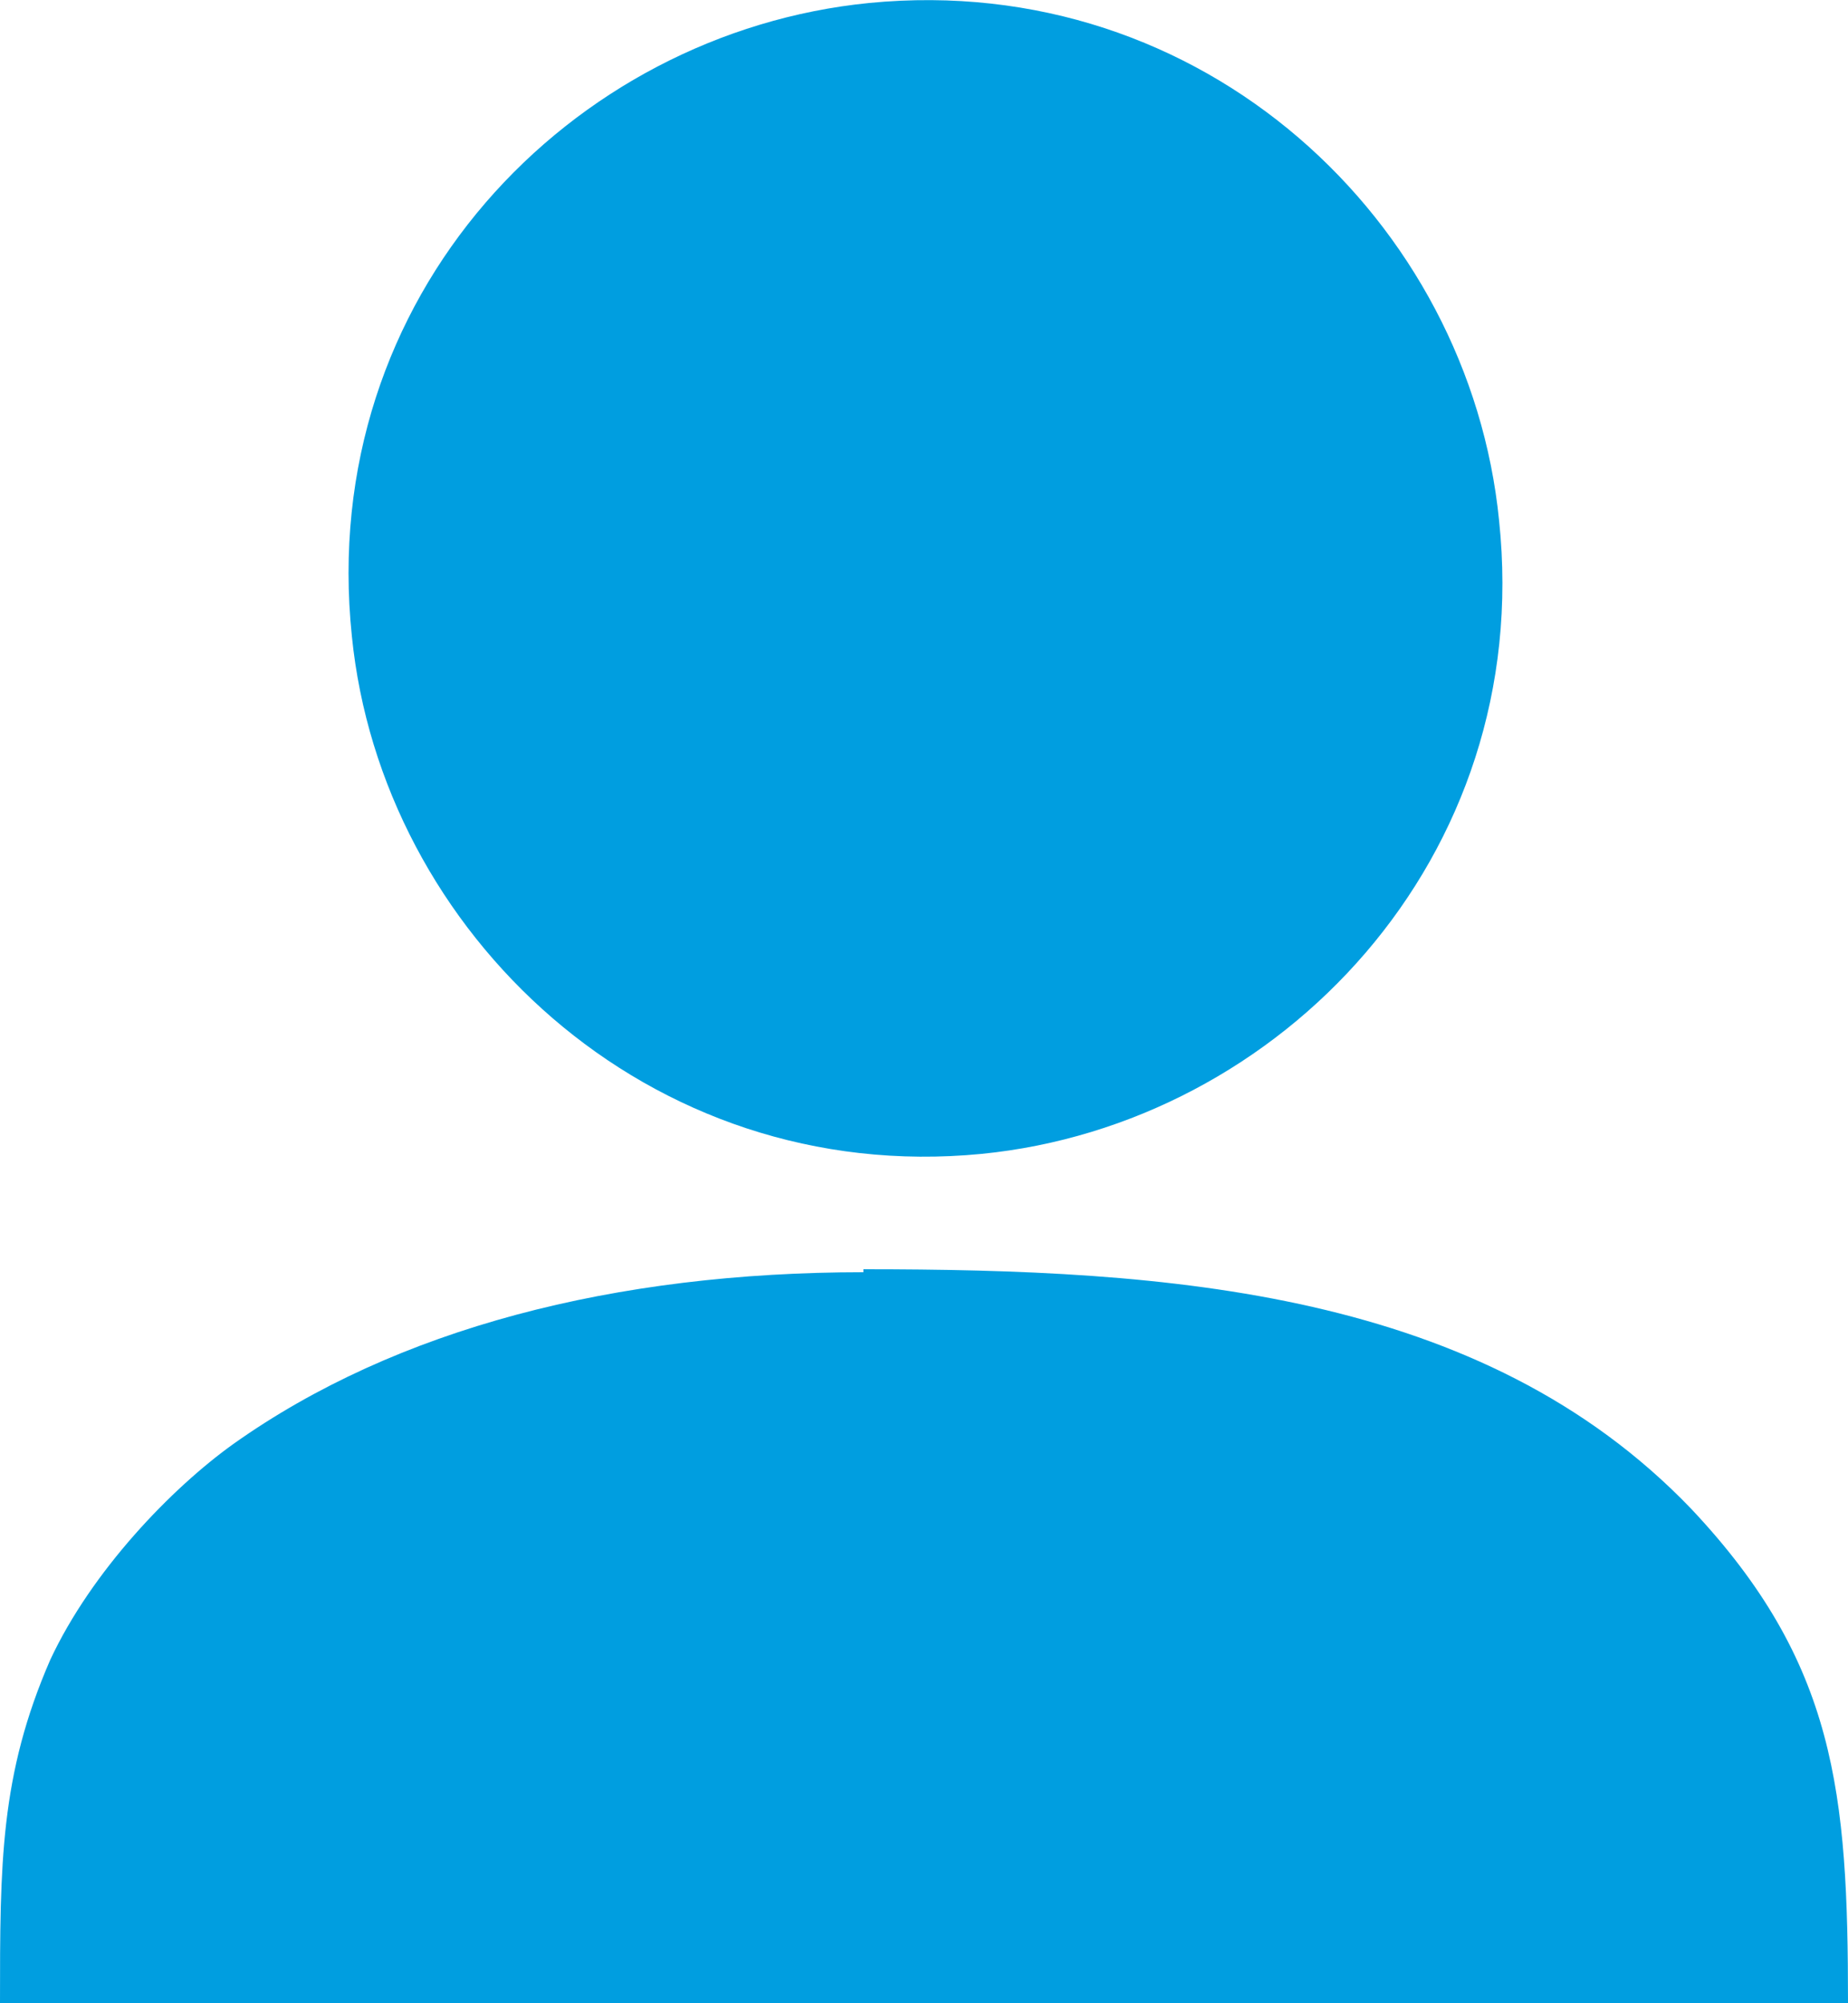 <?xml version="1.0" encoding="UTF-8"?>
<svg id="_Слой_2" data-name="Слой 2" xmlns="http://www.w3.org/2000/svg" viewBox="0 0 6.25 6.77">
  <defs>
    <style>
      .cls-1 {
        fill: #009ee0;
        fill-rule: evenodd;
      }
    </style>
  </defs>
  <g id="_Слой_1-2" data-name="Слой 1">
    <g>
      <path class="cls-1" d="M2.92,4.3c-.84,0-1.58,.19-2.13,.58-.21,.15-.48,.43-.62,.73C0,6,0,6.3,0,6.77H6.25c0-.71-.04-1.15-.53-1.67-.71-.74-1.77-.81-2.8-.81h0Z"/>
      <path class="cls-1" d="M2.94,.01c-1.01,.1-1.87,.99-1.75,2.14,.1,1,1,1.86,2.13,1.75,1.01-.1,1.87-1,1.75-2.14C4.97,.75,4.07-.1,2.94,.01h0Z"/>
    </g>
  </g>
</svg>